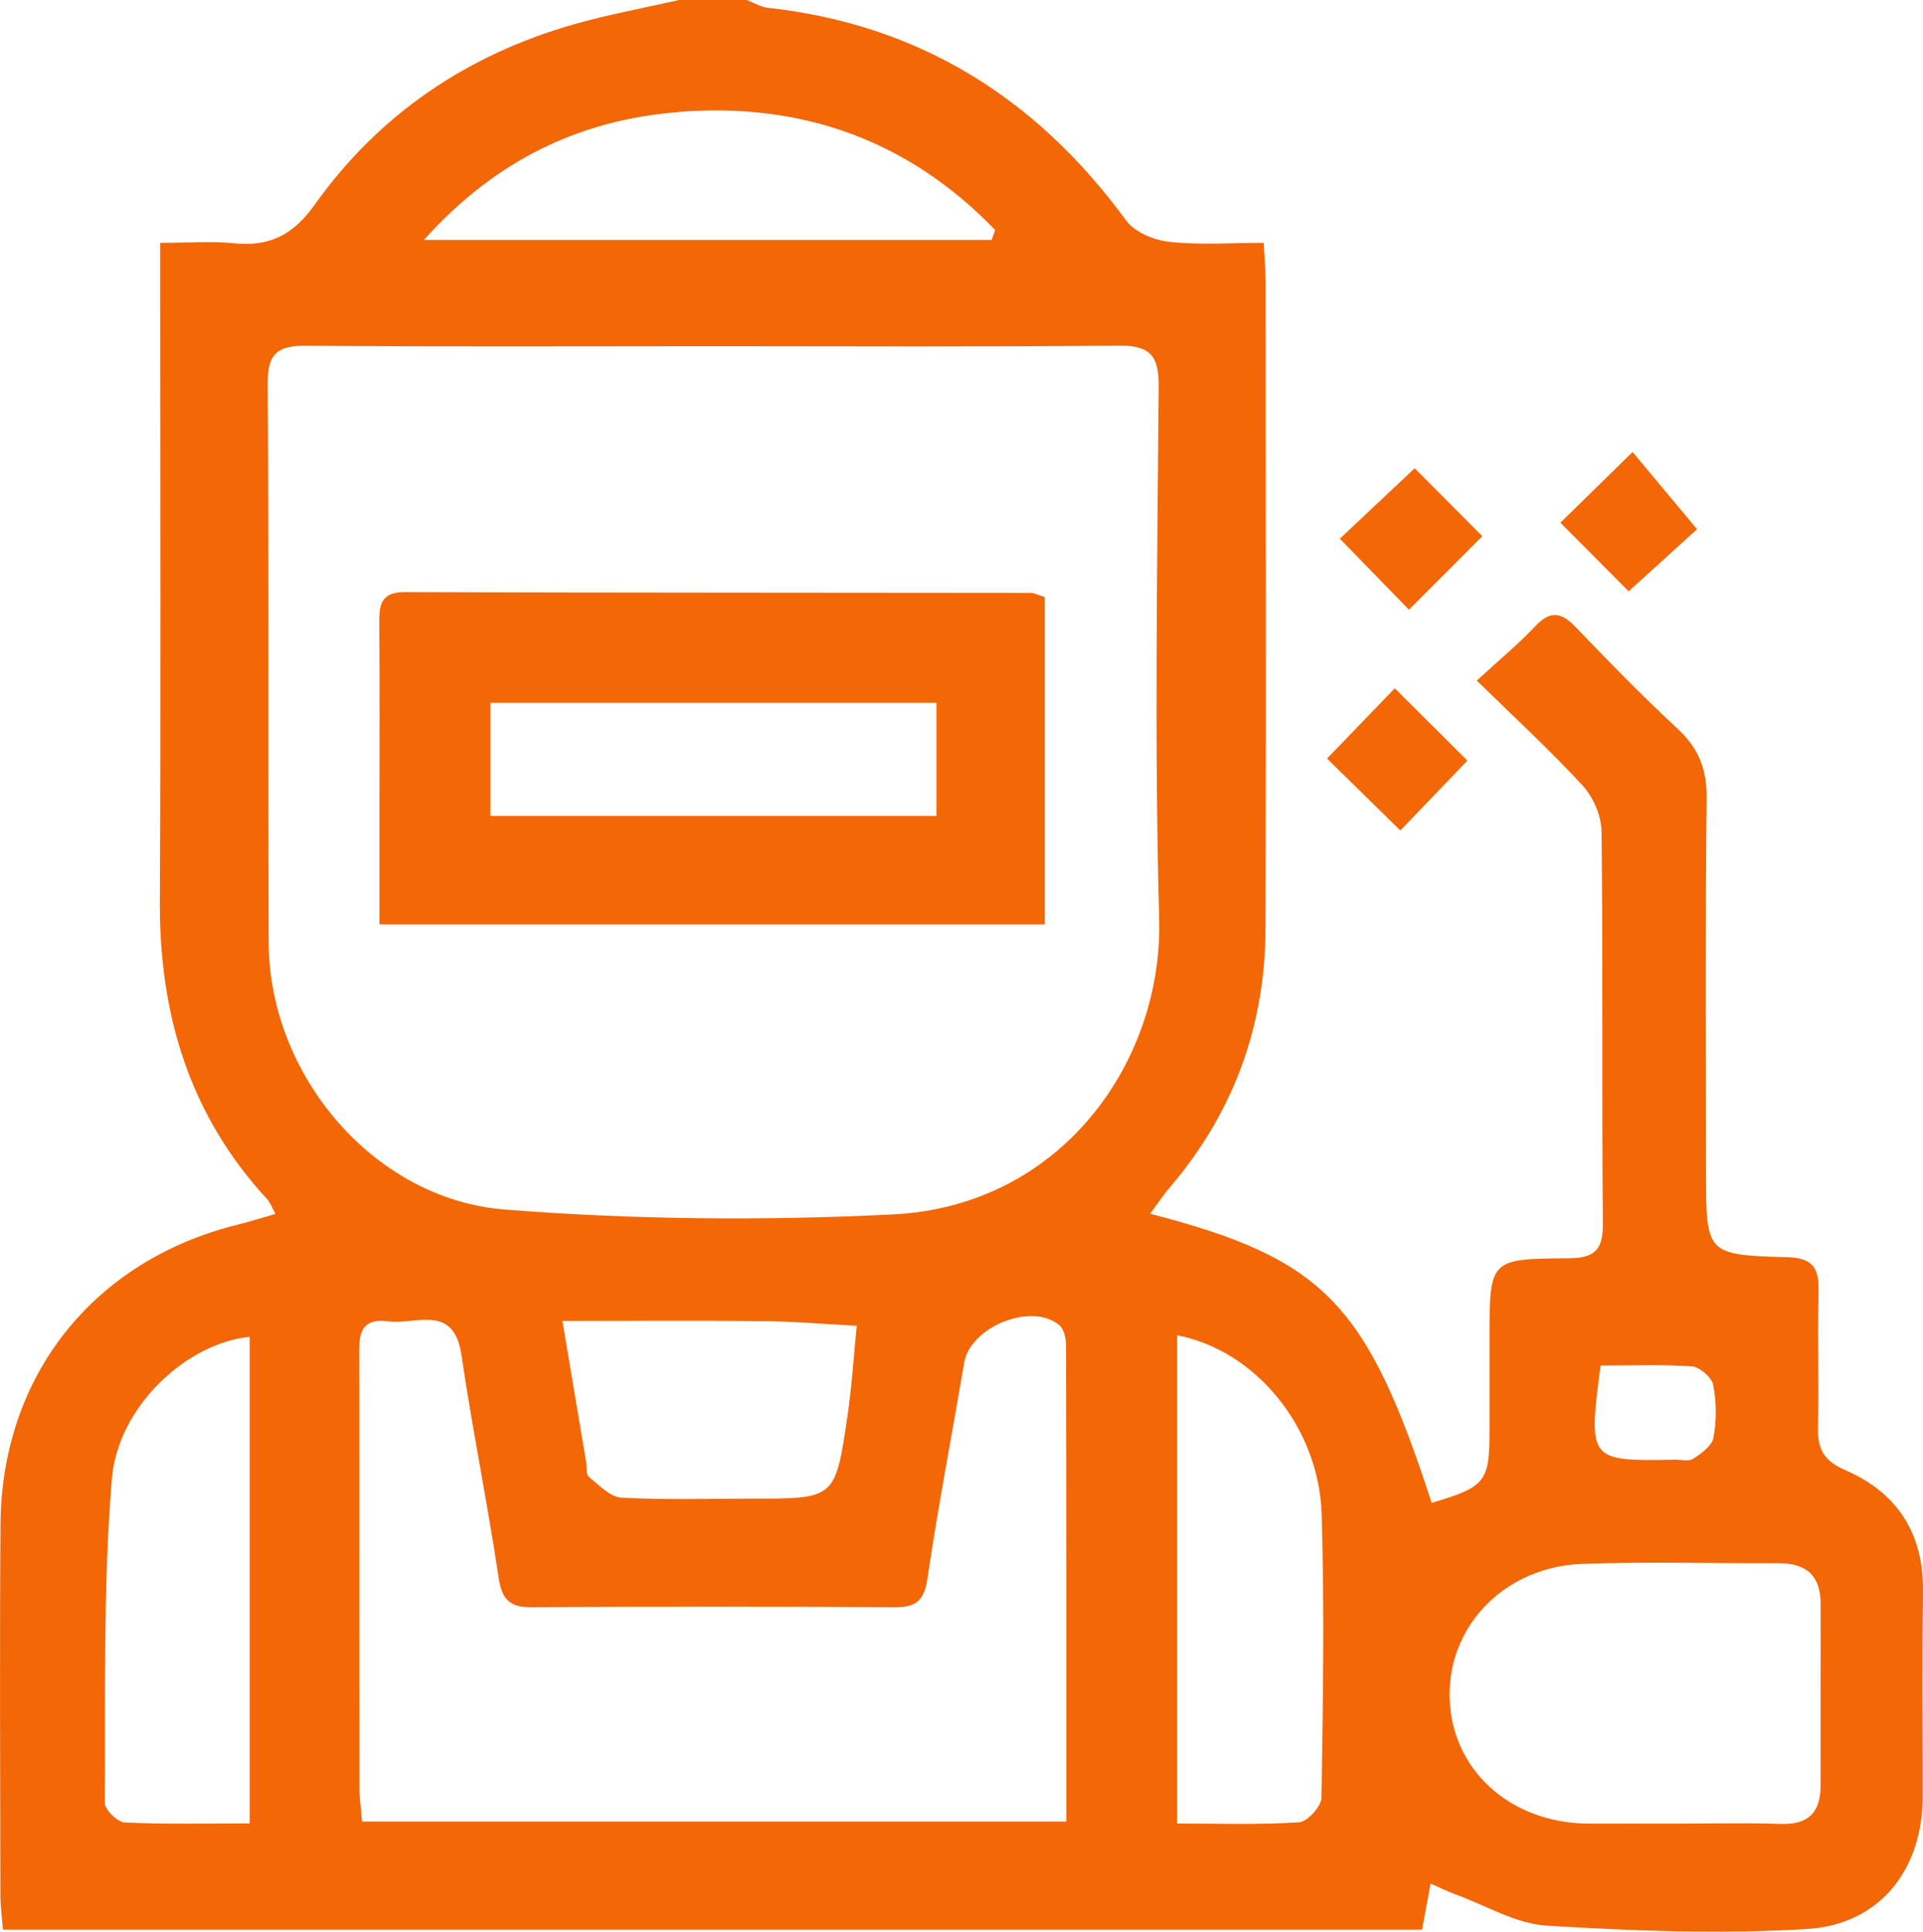 <?xml version="1.0" encoding="UTF-8"?>
<svg fill="#F36706" xmlns="http://www.w3.org/2000/svg" viewBox="0 0 190.18 190.99">
  <g >
    <g>
      <path d="m190.18,157.39c.09-5.78-2.56-9.82-7.69-12.04-2.13-.92-2.74-2.09-2.7-4.2.1-4.48-.06-8.97.06-13.45.06-2.29-.52-3.33-3.09-3.4-8.04-.22-8.04-.32-8.04-8.45,0-12.33-.08-24.65.06-36.98.03-2.86-.82-4.93-2.9-6.85-3.47-3.21-6.78-6.61-10.05-10.02-1.41-1.47-2.5-1.67-3.99-.09-1.69,1.79-3.61,3.37-5.79,5.38,3.82,3.74,7.29,6.92,10.47,10.38,1.05,1.14,1.85,3,1.87,4.54.15,12.95.02,25.9.13,38.84.02,2.67-.96,3.35-3.49,3.36-7.73.04-7.72.14-7.72,7.93,0,2.99,0,5.98,0,8.96,0,5.24-.36,5.69-5.72,7.29-6.43-19.74-10.62-24.12-27.84-28.59.72-.97,1.27-1.82,1.93-2.59,6.32-7.39,9.46-16,9.48-25.67.06-21.29.02-42.58.01-63.87,0-1.1-.11-2.19-.19-3.86-3.21,0-6.3.23-9.33-.1-1.51-.16-3.43-.95-4.27-2.1C102.53,9.72,90.94,2.42,75.93.77c-.71-.08-1.38-.5-2.07-.77h-6.72c-3.48.8-7.01,1.44-10.44,2.42-10.52,3.01-19.2,8.88-25.54,17.77-2.18,3.06-4.49,4.22-8.04,3.86-2.21-.22-4.45-.04-7.28-.04,0,1.74,0,3.18,0,4.61,0,20.17.07,40.34-.03,60.51-.06,11.14,2.91,21.09,10.59,29.41.31.34.48.81.85,1.48-1.37.39-2.51.75-3.66,1.04C9.28,124.57.15,135.99.05,150.72c-.09,12.2-.03,24.4-.01,36.6,0,1.09.15,2.17.25,3.46h140.35c.26-1.42.52-2.83.84-4.55.97.42,1.71.79,2.47,1.07,3.01,1.09,5.98,2.91,9.05,3.09,8.55.52,17.17.85,25.71.33,7.26-.45,11.44-5.92,11.45-13.17,0-6.72-.08-13.45.03-20.17Zm-165.49,22.89c-4.22,0-8.28.1-12.34-.09-.72-.03-1.99-1.26-1.98-1.93.07-10.68-.19-21.41.69-32.03.6-7.21,7.44-13.45,13.63-14.06v48.11ZM67.08,11.07c12.23-.99,22.82,2.83,31.34,11.67-.12.33-.23.65-.35.98h-56.15c7.21-8.02,15.53-11.86,25.16-12.64Zm38.39,169.03H35.81c-.1-1.24-.27-2.31-.27-3.39-.02-14.06,0-28.13-.02-42.19,0-2.05-.23-4.3,2.88-3.88,2.7.36,6.48-1.79,7.23,3.31,1.09,7.36,2.58,14.66,3.68,22.02.33,2.18,1.08,2.95,3.29,2.94,11.95-.08,23.9-.08,35.84,0,2.18.02,2.96-.67,3.29-2.89,1.05-7.11,2.42-14.18,3.62-21.28.6-3.55,6.65-6.02,9.4-3.73.47.39.68,1.31.68,1.99.04,15.55.03,31.09.03,47.09Zm-49.85-49.5c7.06,0,13.48-.05,19.9.02,3.07.03,6.14.3,9.21.46-.3,3.01-.49,6.04-.93,9.02-1.19,8.07-1.23,8.07-9.32,8.07-4.35,0-8.7.14-13.03-.1-1.12-.06-2.23-1.26-3.23-2.07-.28-.23-.17-.94-.25-1.43-.73-4.37-1.47-8.74-2.35-13.97Zm32.7-10.53c-12.76.64-25.65.52-38.39-.48-13.01-1.03-23.3-13.33-23.36-26.37-.09-18.42.04-36.84-.1-55.26-.02-3.03.98-3.8,3.85-3.78,13.44.12,26.88.05,40.33.05,13.32,0,26.64.08,39.95-.06,3.11-.03,4.02.95,3.99,4.04-.13,17.55-.43,35.11.05,52.64.38,14.07-9.63,28.39-26.32,29.22Zm42.37,57.67c-.01.86-1.39,2.37-2.21,2.43-3.93.26-7.89.12-12.07.12v-48.27c7.76,1.48,14.04,9.1,14.3,17.72.28,9.33.13,18.67-.02,28Zm27.61-42.73c3.15,0,6.12-.13,9.05.09.77.06,1.95,1.1,2.09,1.86.32,1.68.33,3.5.02,5.18-.15.81-1.2,1.56-2.01,2.09-.44.29-1.21.08-1.83.09-8.52.15-8.56.1-7.33-9.31Zm21.75,41.53c0,2.59-1.15,3.88-3.89,3.79-3.48-.11-6.97-.03-10.45-.03-2.86,0-5.72.01-8.59,0-7.84-.04-13.68-5.41-13.76-12.64-.08-7.02,5.54-12.77,13.15-13.04,6.46-.23,12.94-.04,19.41-.06,2.76-.01,4.15,1.26,4.14,4.07-.02,5.97,0,11.95-.01,17.92Z"/>
      <path d="m167.84,52.33c-2.2-2.64-4.24-5.08-6.38-7.64-2.58,2.53-4.86,4.75-7.14,6.99,2.47,2.48,4.72,4.75,6.75,6.78,2.64-2.39,4.99-4.52,6.77-6.14Z"/>
      <path d="m146.59,53.01c-2.55-2.56-4.78-4.8-6.68-6.71-2.61,2.46-5,4.7-7.4,6.96,2.22,2.28,4.44,4.56,6.83,7.02,2.41-2.41,4.65-4.66,7.26-7.27Z"/>
      <path d="m145.12,75.2c-2.37-2.37-4.69-4.67-7.18-7.15-2.29,2.37-4.49,4.66-6.7,6.95,2.34,2.3,4.68,4.58,7.25,7.11,2.2-2.29,4.4-4.58,6.63-6.91Z"/>
      <path d="m40.02,58.54c-2.39,0-2.52,1.31-2.51,3.11.05,6.09.02,12.18.02,18.27,0,3.8,0,7.61,0,11.48h65.8v-32.37c-.7-.21-1.05-.41-1.4-.41-20.63-.03-41.27-.01-61.9-.08Zm52.59,22.13h-44.11v-11.18h44.11v11.18Z"/>
    </g>
  </g>
</svg>